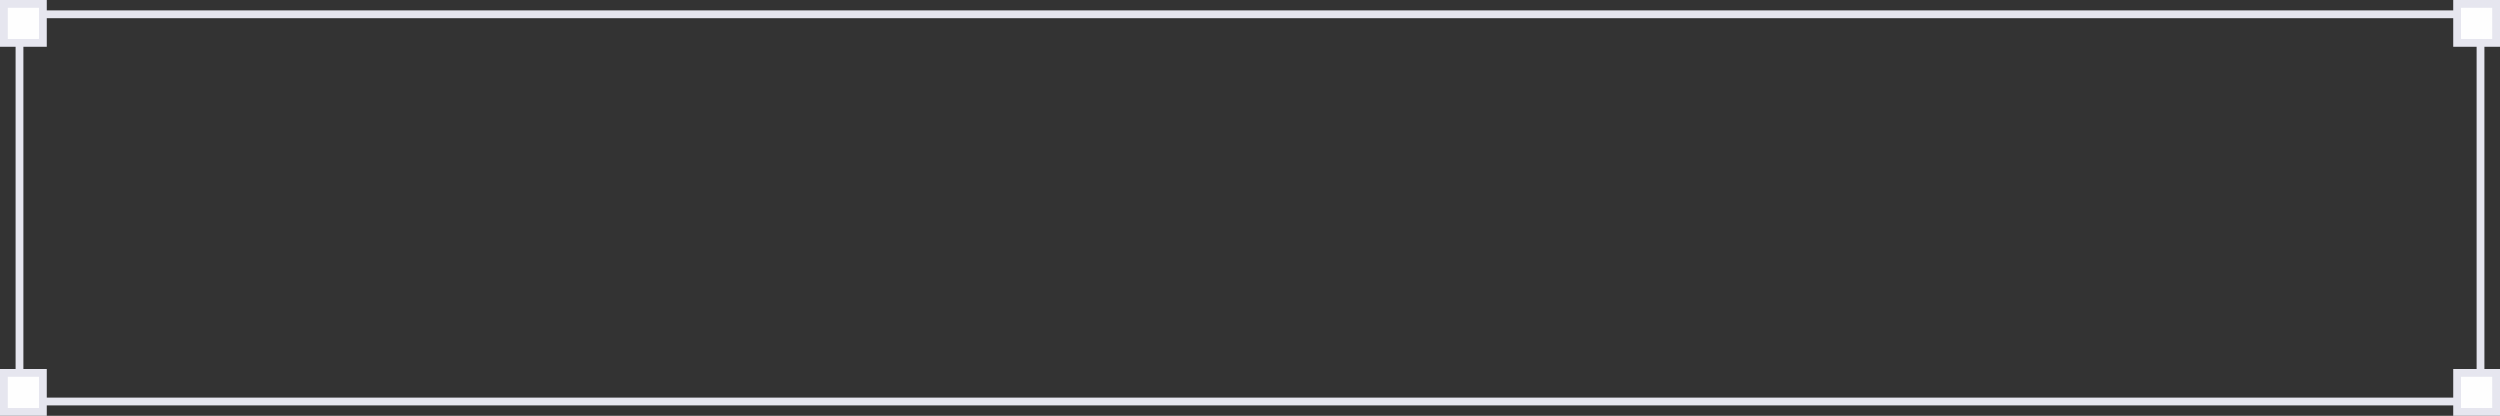 <svg width="481" height="80" viewBox="0 0 481 80" fill="none" xmlns="http://www.w3.org/2000/svg">
<rect x="0" y="0" width="481" height="80" fill="#333333" stroke="none"/>
<rect x="3.75" y="2.75" width="473.5" height="74.5" stroke="#E6E6EF" stroke-width="1.5"/>
<rect x="0.75" y="71.75" width="7.5" height="7.5" fill="#FEFEFE" stroke="#E6E6EF" stroke-width="1.5"/>
<rect x="0.75" y="0.75" width="7.5" height="7.5" fill="#FEFEFE" stroke="#E6E6EF" stroke-width="1.5"/>
<rect x="472.75" y="0.75" width="7.5" height="7.5" fill="#FEFEFE" stroke="#E6E6EF" stroke-width="1.5"/>
<rect x="472.75" y="71.75" width="7.5" height="7.5" fill="#FEFEFE" stroke="#E6E6EF" stroke-width="1.5"/>
</svg>

